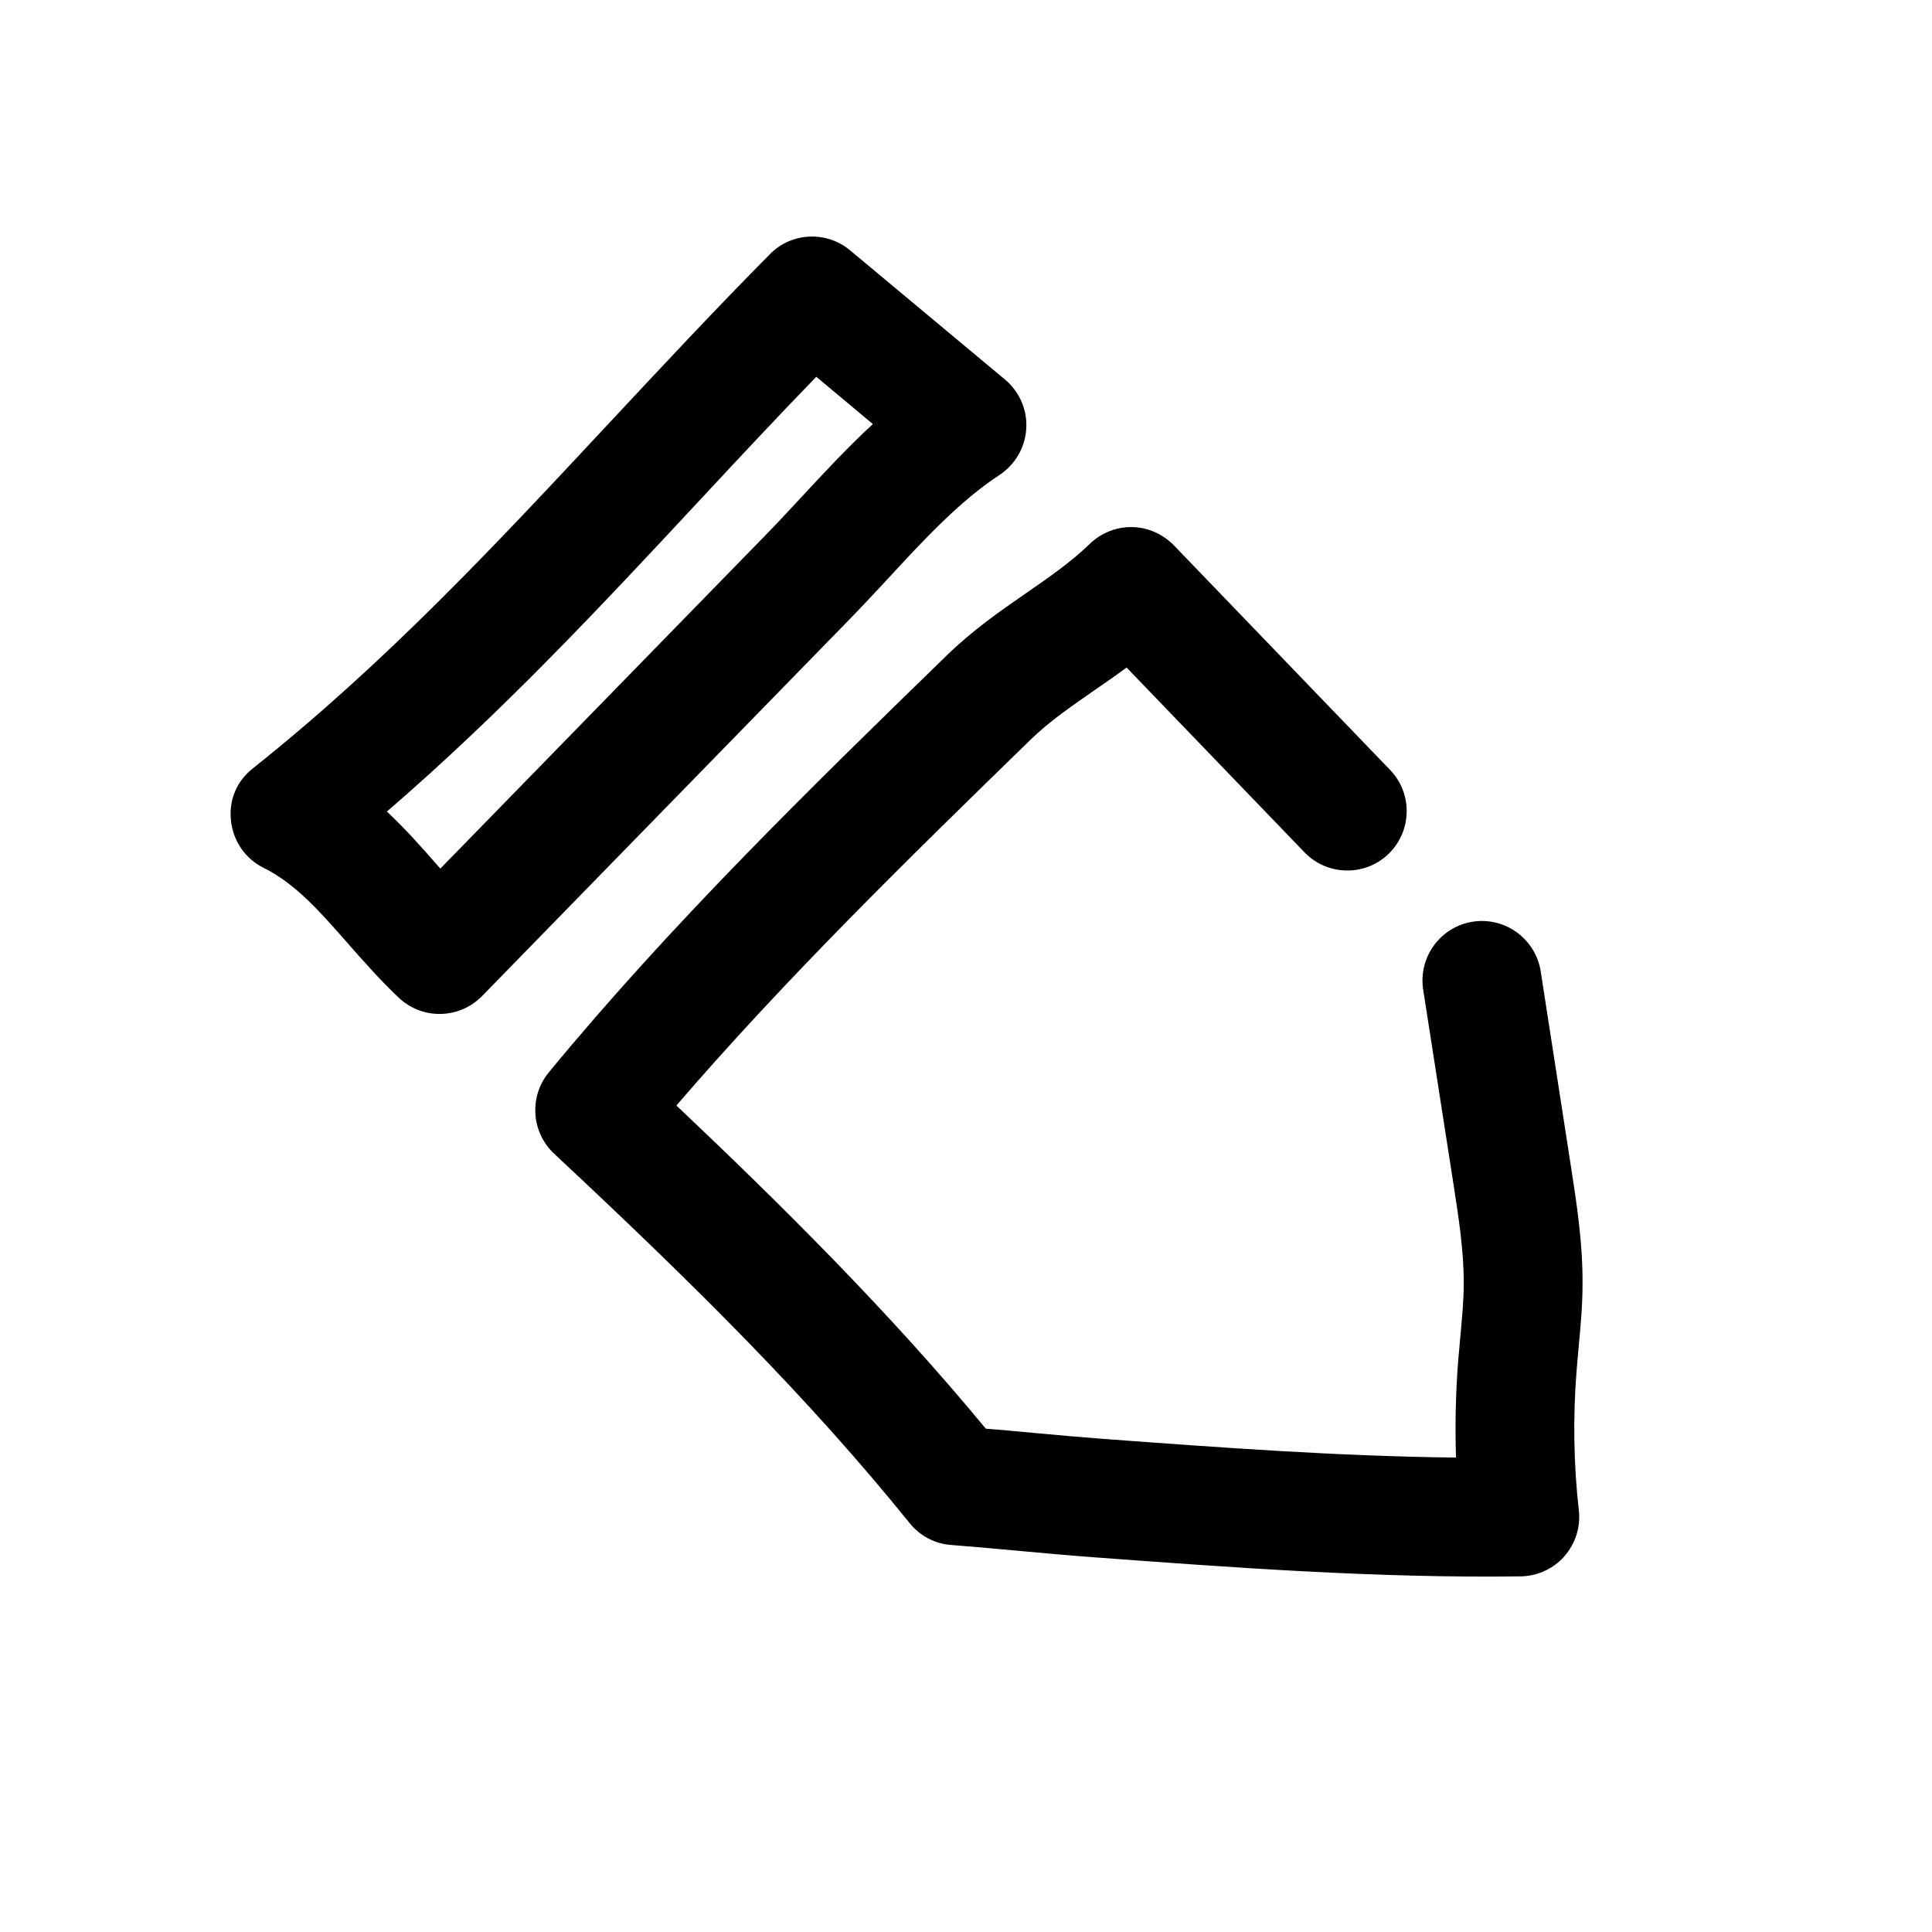 <?xml version="1.0" encoding="UTF-8"?>
<!-- Uploaded to: SVG Repo, www.svgrepo.com, Generator: SVG Repo Mixer Tools -->
<svg fill="#000000" width="800px" height="800px" version="1.1" viewBox="144 144 512 512" xmlns="http://www.w3.org/2000/svg">
 <g>
  <path d="m249.68 408.41c6.203 5.856 15.902 5.699 21.945-0.316l0.125-0.125 97.426-99.879c3.371-3.465 6.707-7.055 10.109-10.707 9.352-10.141 19.082-20.656 29.566-27.488 4.156-2.773 6.832-7.273 7.117-12.281 0.316-5.008-1.793-9.824-5.637-13.035l-41.031-34.227c-6.266-5.227-15.461-4.816-21.223 0.945 0 0.027 0 0.027-0.031 0.059-14.516 14.645-28.371 29.508-42.195 44.305-30.543 32.75-59.387 63.734-94.777 91.914-4.504 3.527-6.457 8.629-5.856 13.98 0.598 5.383 3.84 10.078 8.66 12.438 8.406 4.188 14.801 11.461 22.23 19.934 4.281 4.879 8.688 9.855 13.57 14.484zm10.074-35.297c-4.031-4.598-8.312-9.449-13.223-14.047 30.418-26.199 56.742-54.41 82.371-81.934 10.328-11.082 20.719-22.258 31.426-33.281l14.988 12.531c-6.801 6.269-13.035 13.008-19.145 19.59-3.18 3.43-6.363 6.863-9.543 10.105l-85.93 88.105c-0.316-0.348-0.629-0.695-0.945-1.07z"/>
  <path d="m415.27 555.11c6.203 0.566 12.438 1.133 18.863 1.605 36.715 2.707 74.691 5.543 112.85 5.039 4.125-0.062 8.031-1.73 10.926-4.598 0.25-0.25 0.473-0.473 0.66-0.723 2.93-3.336 4.344-7.746 3.84-12.156-1.387-12.25-1.574-24.688-0.598-37l0.535-6.203c0.535-5.574 1.039-11.148 1.039-16.656 0.094-10.895-1.512-21.191-3.055-31.203l-8.031-51.828c-1.387-8.598-9.414-14.453-18.012-13.129-8.566 1.355-14.453 9.383-13.129 18.012l8.062 51.766c1.418 9.164 2.738 17.789 2.676 26.199 0 4.66-0.473 9.258-0.883 13.887l-0.598 6.707c-0.66 8.438-0.82 16.973-0.566 25.441-31.301-0.348-62.789-2.676-93.363-4.945-6.266-0.473-12.344-1.008-18.359-1.574-4.25-0.379-8.535-0.82-12.879-1.133-25.285-30.637-53.969-59.133-81.996-85.648 29.094-33.816 61.715-65.652 93.898-96.984 5.039-4.914 10.895-8.879 16.719-12.941 2.898-1.984 5.793-4 8.691-6.141l47.137 48.965c6.047 6.266 16.027 6.453 22.262 0.441l0.219-0.219c6.047-6.047 6.172-15.871 0.219-22.043l-57.297-59.516c-2.957-3.023-6.926-4.785-11.113-4.852-4.188-0.062-8.25 1.578-11.242 4.504-5.07 4.914-10.957 8.941-16.816 13.004-6.957 4.816-14.168 9.793-21.316 16.781-35.801 34.824-72.676 70.785-105.17 110.21-5.289 6.43-4.656 15.875 1.387 21.543 37.219 34.762 67.449 64.738 94.242 97.93 2.738 3.402 6.769 5.512 11.117 5.793 6.488 0.504 12.785 1.07 19.082 1.668z"/>
 </g>
</svg>